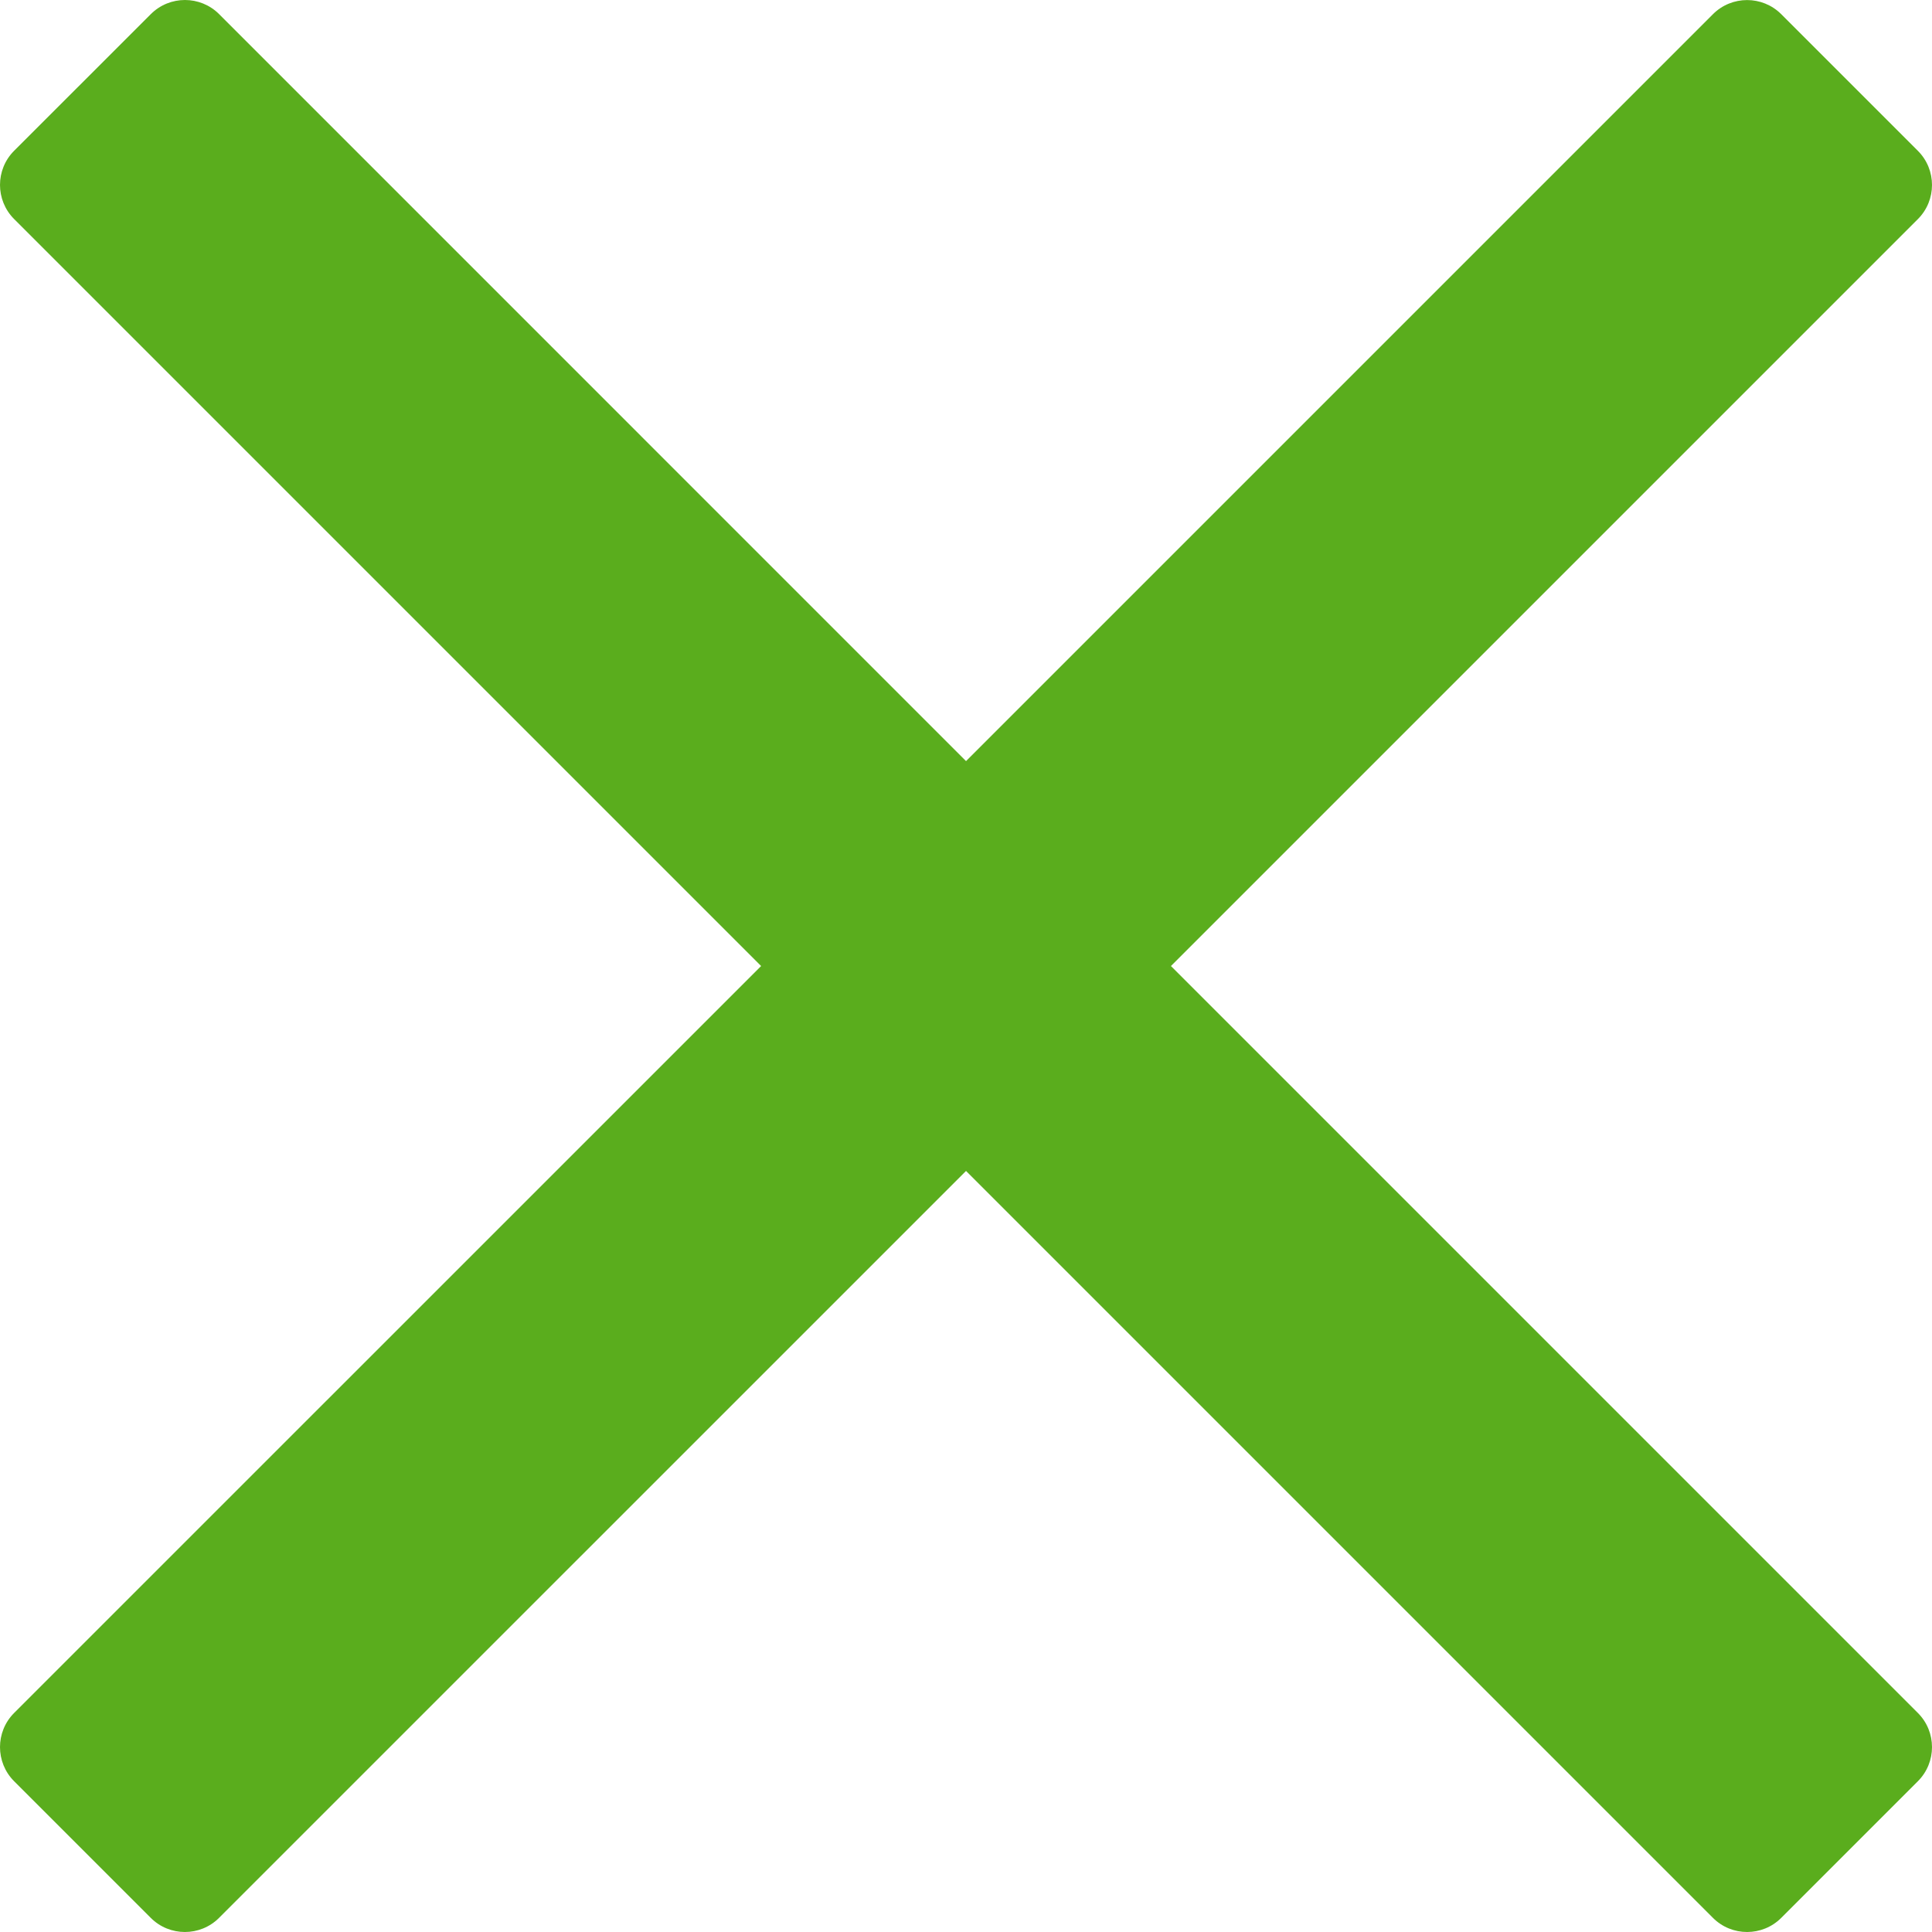 <?xml version="1.0" encoding="UTF-8" standalone="no"?>
<svg
   xmlns:dc="http://purl.org/dc/elements/1.1/"
   xmlns:cc="http://creativecommons.org/ns#"
   xmlns:rdf="http://www.w3.org/1999/02/22-rdf-syntax-ns#"
   xmlns:svg="http://www.w3.org/2000/svg"
   xmlns="http://www.w3.org/2000/svg"
   xmlns:sodipodi="http://sodipodi.sourceforge.net/DTD/sodipodi-0.dtd"
   xmlns:inkscape="http://www.inkscape.org/namespaces/inkscape"
   aria-hidden="true"
   focusable="false"
   data-prefix="fal"
   data-icon="times"
   class="svg-inline--fa fa-times fa-w-10"
   role="img"
   viewBox="0 0 319.99 319.99"
   version="1.1"
   id="svg4"
   sodipodi:docname="close.svg"
   width="319.99"
   height="319.99"
   inkscape:version="0.92.4 (5da689c313, 2019-01-14)">
  <defs
     id="defs8" />
  <sodipodi:namedview
     pagecolor="#ffffff"
     bordercolor="#666666"
     borderopacity="1"
     objecttolerance="10"
     gridtolerance="10"
     guidetolerance="10"
     inkscape:pageopacity="0"
     inkscape:pageshadow="2"
     inkscape:window-width="1680"
     inkscape:window-height="987"
     id="namedview6"
     showgrid="false"
     fit-margin-top="0"
     fit-margin-left="0"
     fit-margin-right="0"
     fit-margin-bottom="0"
     inkscape:zoom="0.4609375"
     inkscape:cx="160"
     inkscape:cy="159.99"
     inkscape:window-x="-8"
     inkscape:window-y="-8"
     inkscape:window-maximized="1"
     inkscape:current-layer="svg4" />
  <path
     d="M 193.94,160 296.5,57.44 317.65,36.29 c 3.12,-3.12 3.12,-8.19 0,-11.31 L 295.02,2.35 c -3.12,-3.12 -8.19,-3.12 -11.31,0 L 160,126.06 36.29,2.34 c -3.12,-3.12 -8.19,-3.12 -11.31,0 L 2.34,24.97 c -3.12,3.12 -3.12,8.19 0,11.31 L 126.06,160 2.34,283.71 c -3.12,3.12 -3.12,8.19 0,11.31 l 22.63,22.63 c 3.12,3.12 8.19,3.12 11.31,0 L 160,193.94 262.56,296.5 l 21.15,21.15 c 3.12,3.12 8.19,3.12 11.31,0 l 22.63,-22.63 c 3.12,-3.12 3.12,-8.19 0,-11.31 z"
     id="path2"
     style="fill:#5aad1d;fill-opacity:1"
     inkscape:connector-curvature="0" />
</svg>
